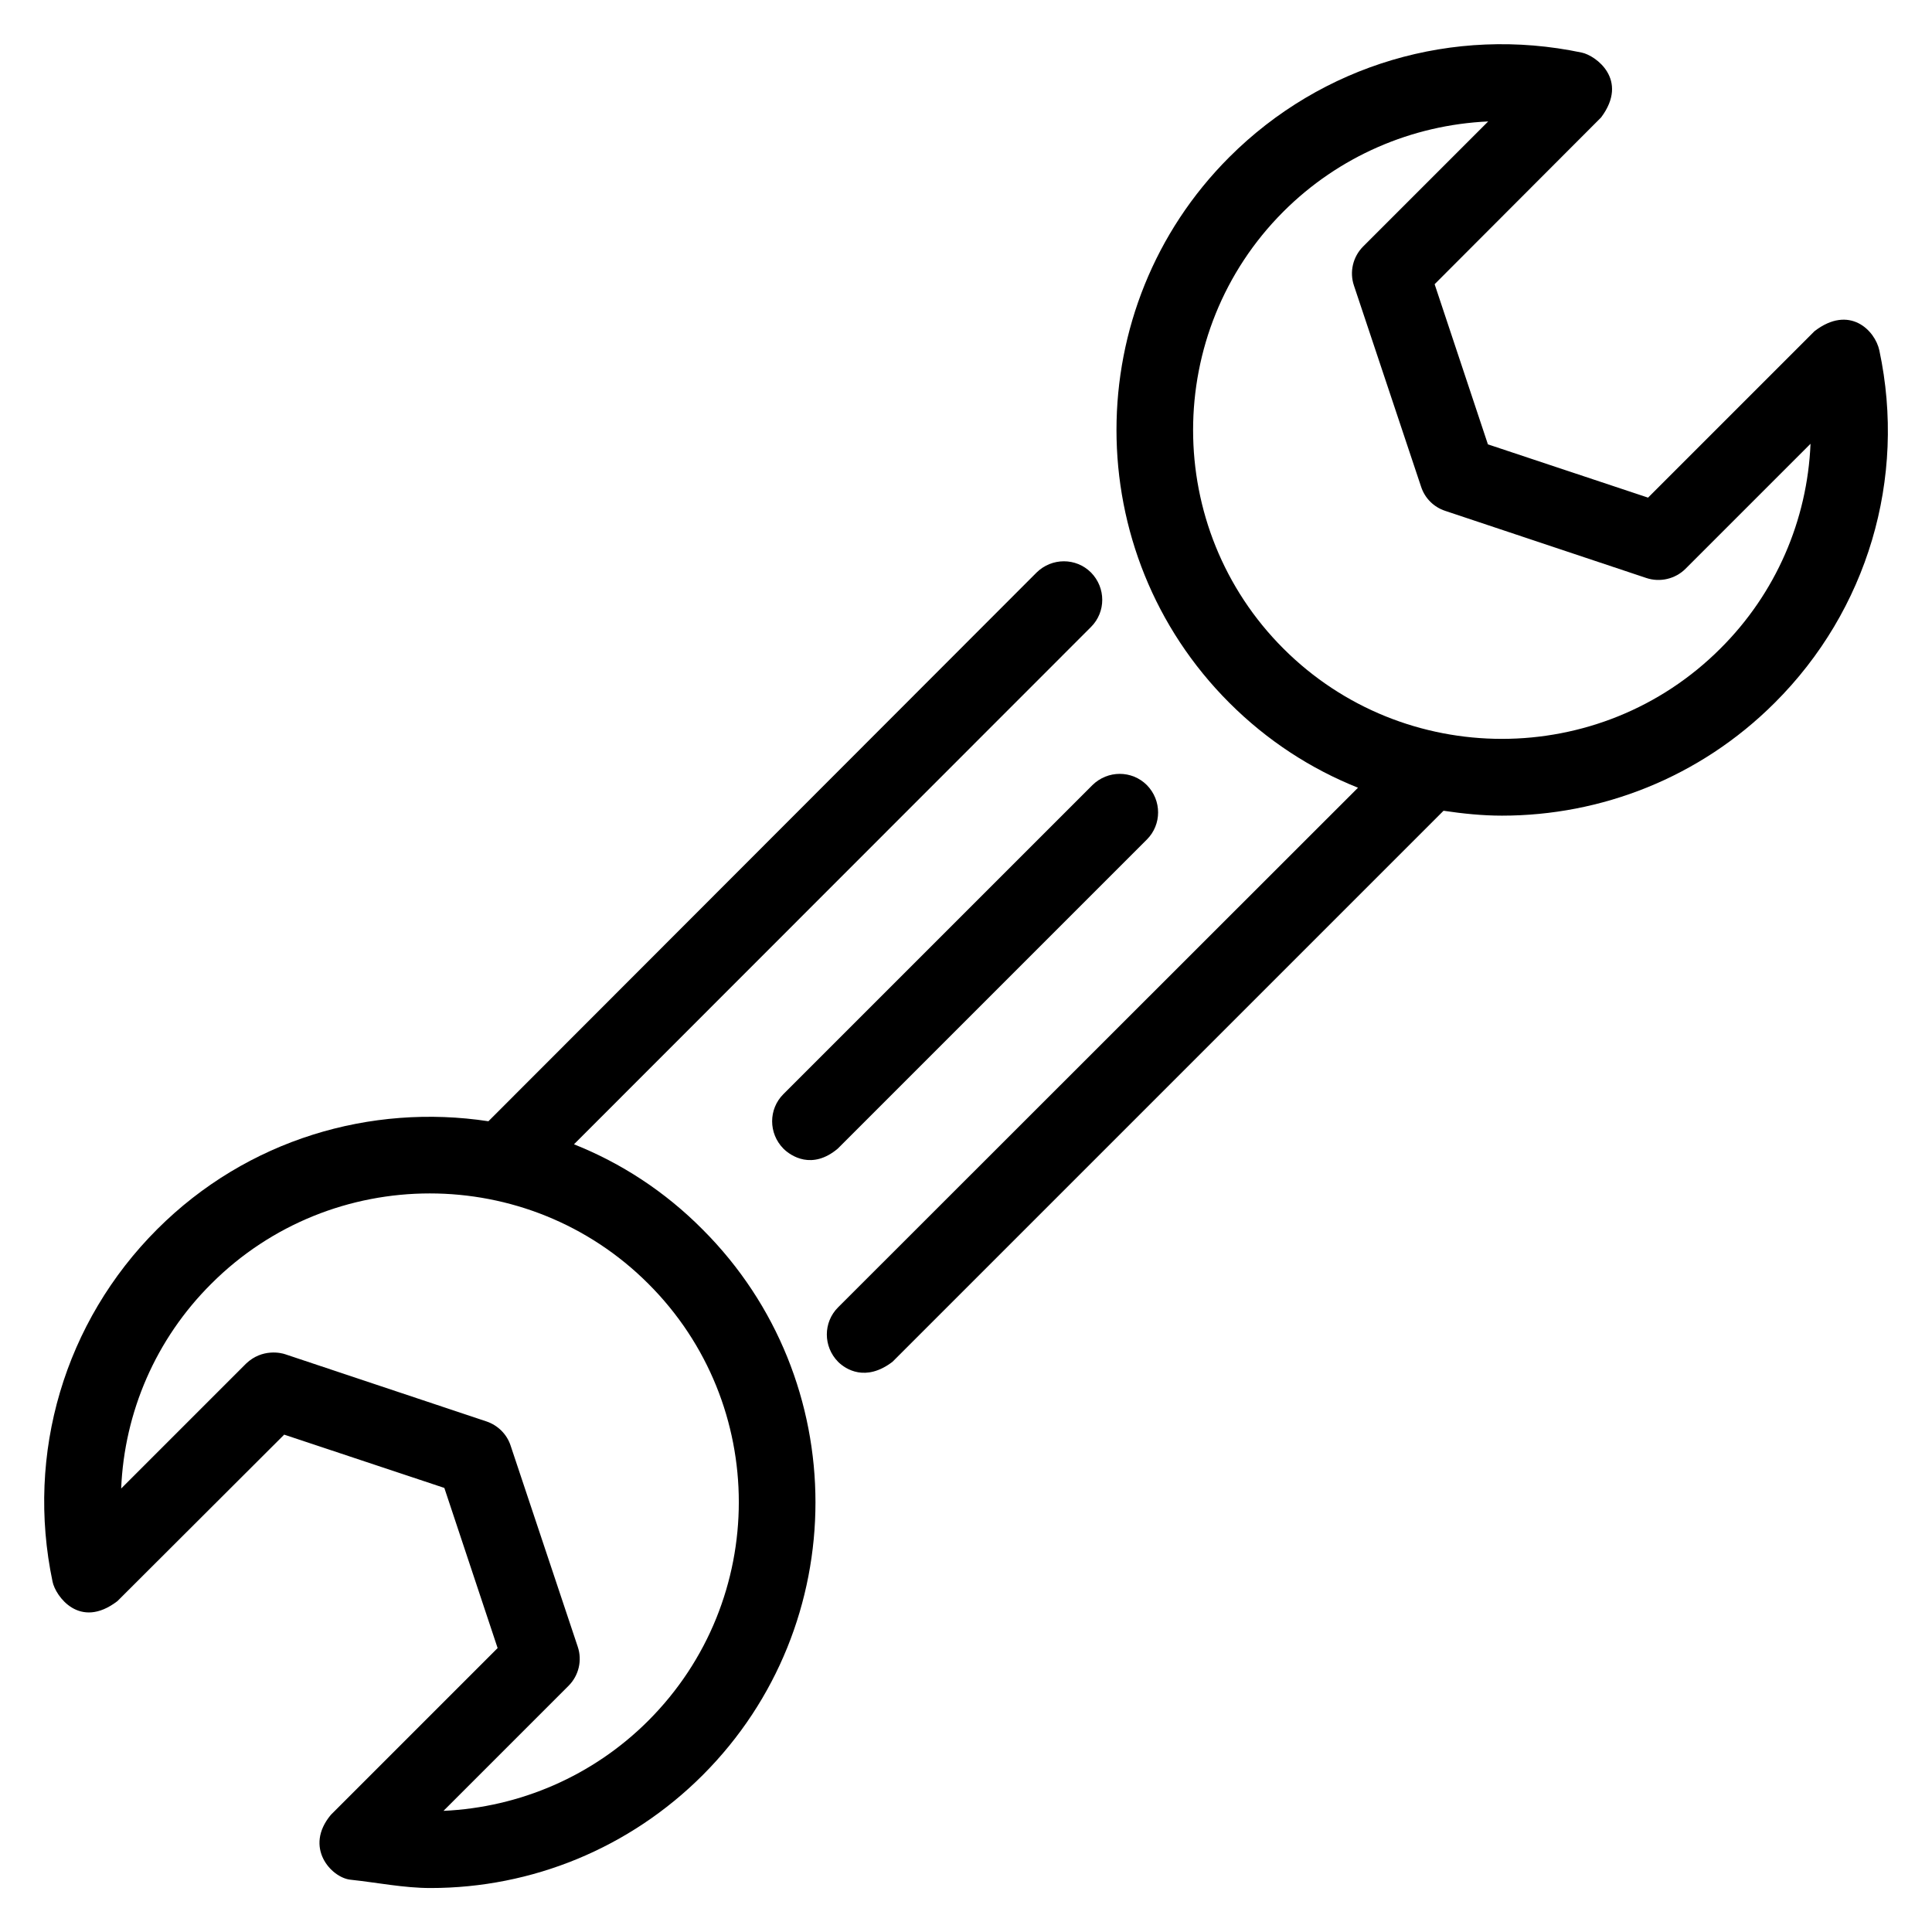 <?xml version="1.0" encoding="UTF-8"?>
<!-- Uploaded to: SVG Repo, www.svgrepo.com, Generator: SVG Repo Mixer Tools -->
<svg fill="#000000" width="800px" height="800px" version="1.1" viewBox="144 144 512 512" xmlns="http://www.w3.org/2000/svg">
 <g>
  <path d="m296.11 447.25 137.02-137.1c3.969-3.969 3.969-10.383 0-14.426-3.969-3.969-10.383-3.969-14.426 0l-145.27 145.42c-31.066-4.734-63.891 4.734-87.785 28.625-24.504 24.504-34.887 59.387-27.711 93.434 0.762 3.664 7.098 12.824 17.176 5.113l44.199-44.121 42.441 14.121 14.121 42.441-44.199 44.199c-7.176 8.625 0.078 16.566 5.113 17.176 7.176 0.762 14.199 2.215 21.297 2.215 26.871 0 52.746-10.535 72.137-29.922 39.848-39.848 39.848-104.73 0-144.58-10.07-10.156-21.672-17.637-34.117-22.598zm19.695 152.75c-14.656 14.656-34.047 22.977-54.273 23.895l33.129-33.129c2.75-2.75 3.664-6.793 2.441-10.383l-17.785-53.281c-0.992-3.055-3.434-5.418-6.414-6.414l-53.281-17.785c-1.07-0.383-6.106-1.602-10.383 2.441l-33.129 33.129c0.84-20.23 9.16-39.617 23.895-54.273 31.906-31.906 83.891-31.906 115.8 0 31.984 31.91 31.984 83.816 0 115.8z"/>
  <path d="m642.05 236.87c-1.145-5.344-7.938-12.215-17.176-5.113l-44.121 44.121-42.441-14.121-14.121-42.441 44.121-44.199c7.481-10-1.449-16.41-5.113-17.176-34.047-7.176-68.93 3.207-93.434 27.711-39.848 39.848-39.848 104.73 0 144.58 10.078 10.078 21.68 17.559 34.121 22.52l-137.79 137.71c-3.969 3.969-3.969 10.383 0 14.426 1.984 1.984 7.328 5.418 14.426 0l146.03-146.03c5.113 0.762 10.305 1.297 15.496 1.297 26.184 0 52.367-10 72.289-29.922 24.508-24.43 34.965-59.391 27.711-93.359zm-42.137 79.008c-31.906 31.906-83.891 31.906-115.8 0-31.906-31.906-31.906-83.891 0-115.8 14.656-14.656 34.047-22.977 54.273-23.895l-33.129 33.129c-2.75 2.75-3.664 6.793-2.441 10.383l17.785 53.281c0.992 3.055 3.359 5.418 6.414 6.414l53.281 17.785c3.664 1.223 7.711 0.23 10.383-2.441l33.129-33.129c-0.84 20.227-9.16 39.617-23.895 54.273z"/>
  <path d="m351.6 448.39c1.984 1.984 7.633 5.727 14.426 0l81.906-81.906c3.969-3.969 3.969-10.383 0-14.426-3.969-3.969-10.383-3.969-14.426 0l-81.906 81.906c-3.969 3.969-3.969 10.379 0 14.426z"/>
 </g>
</svg>